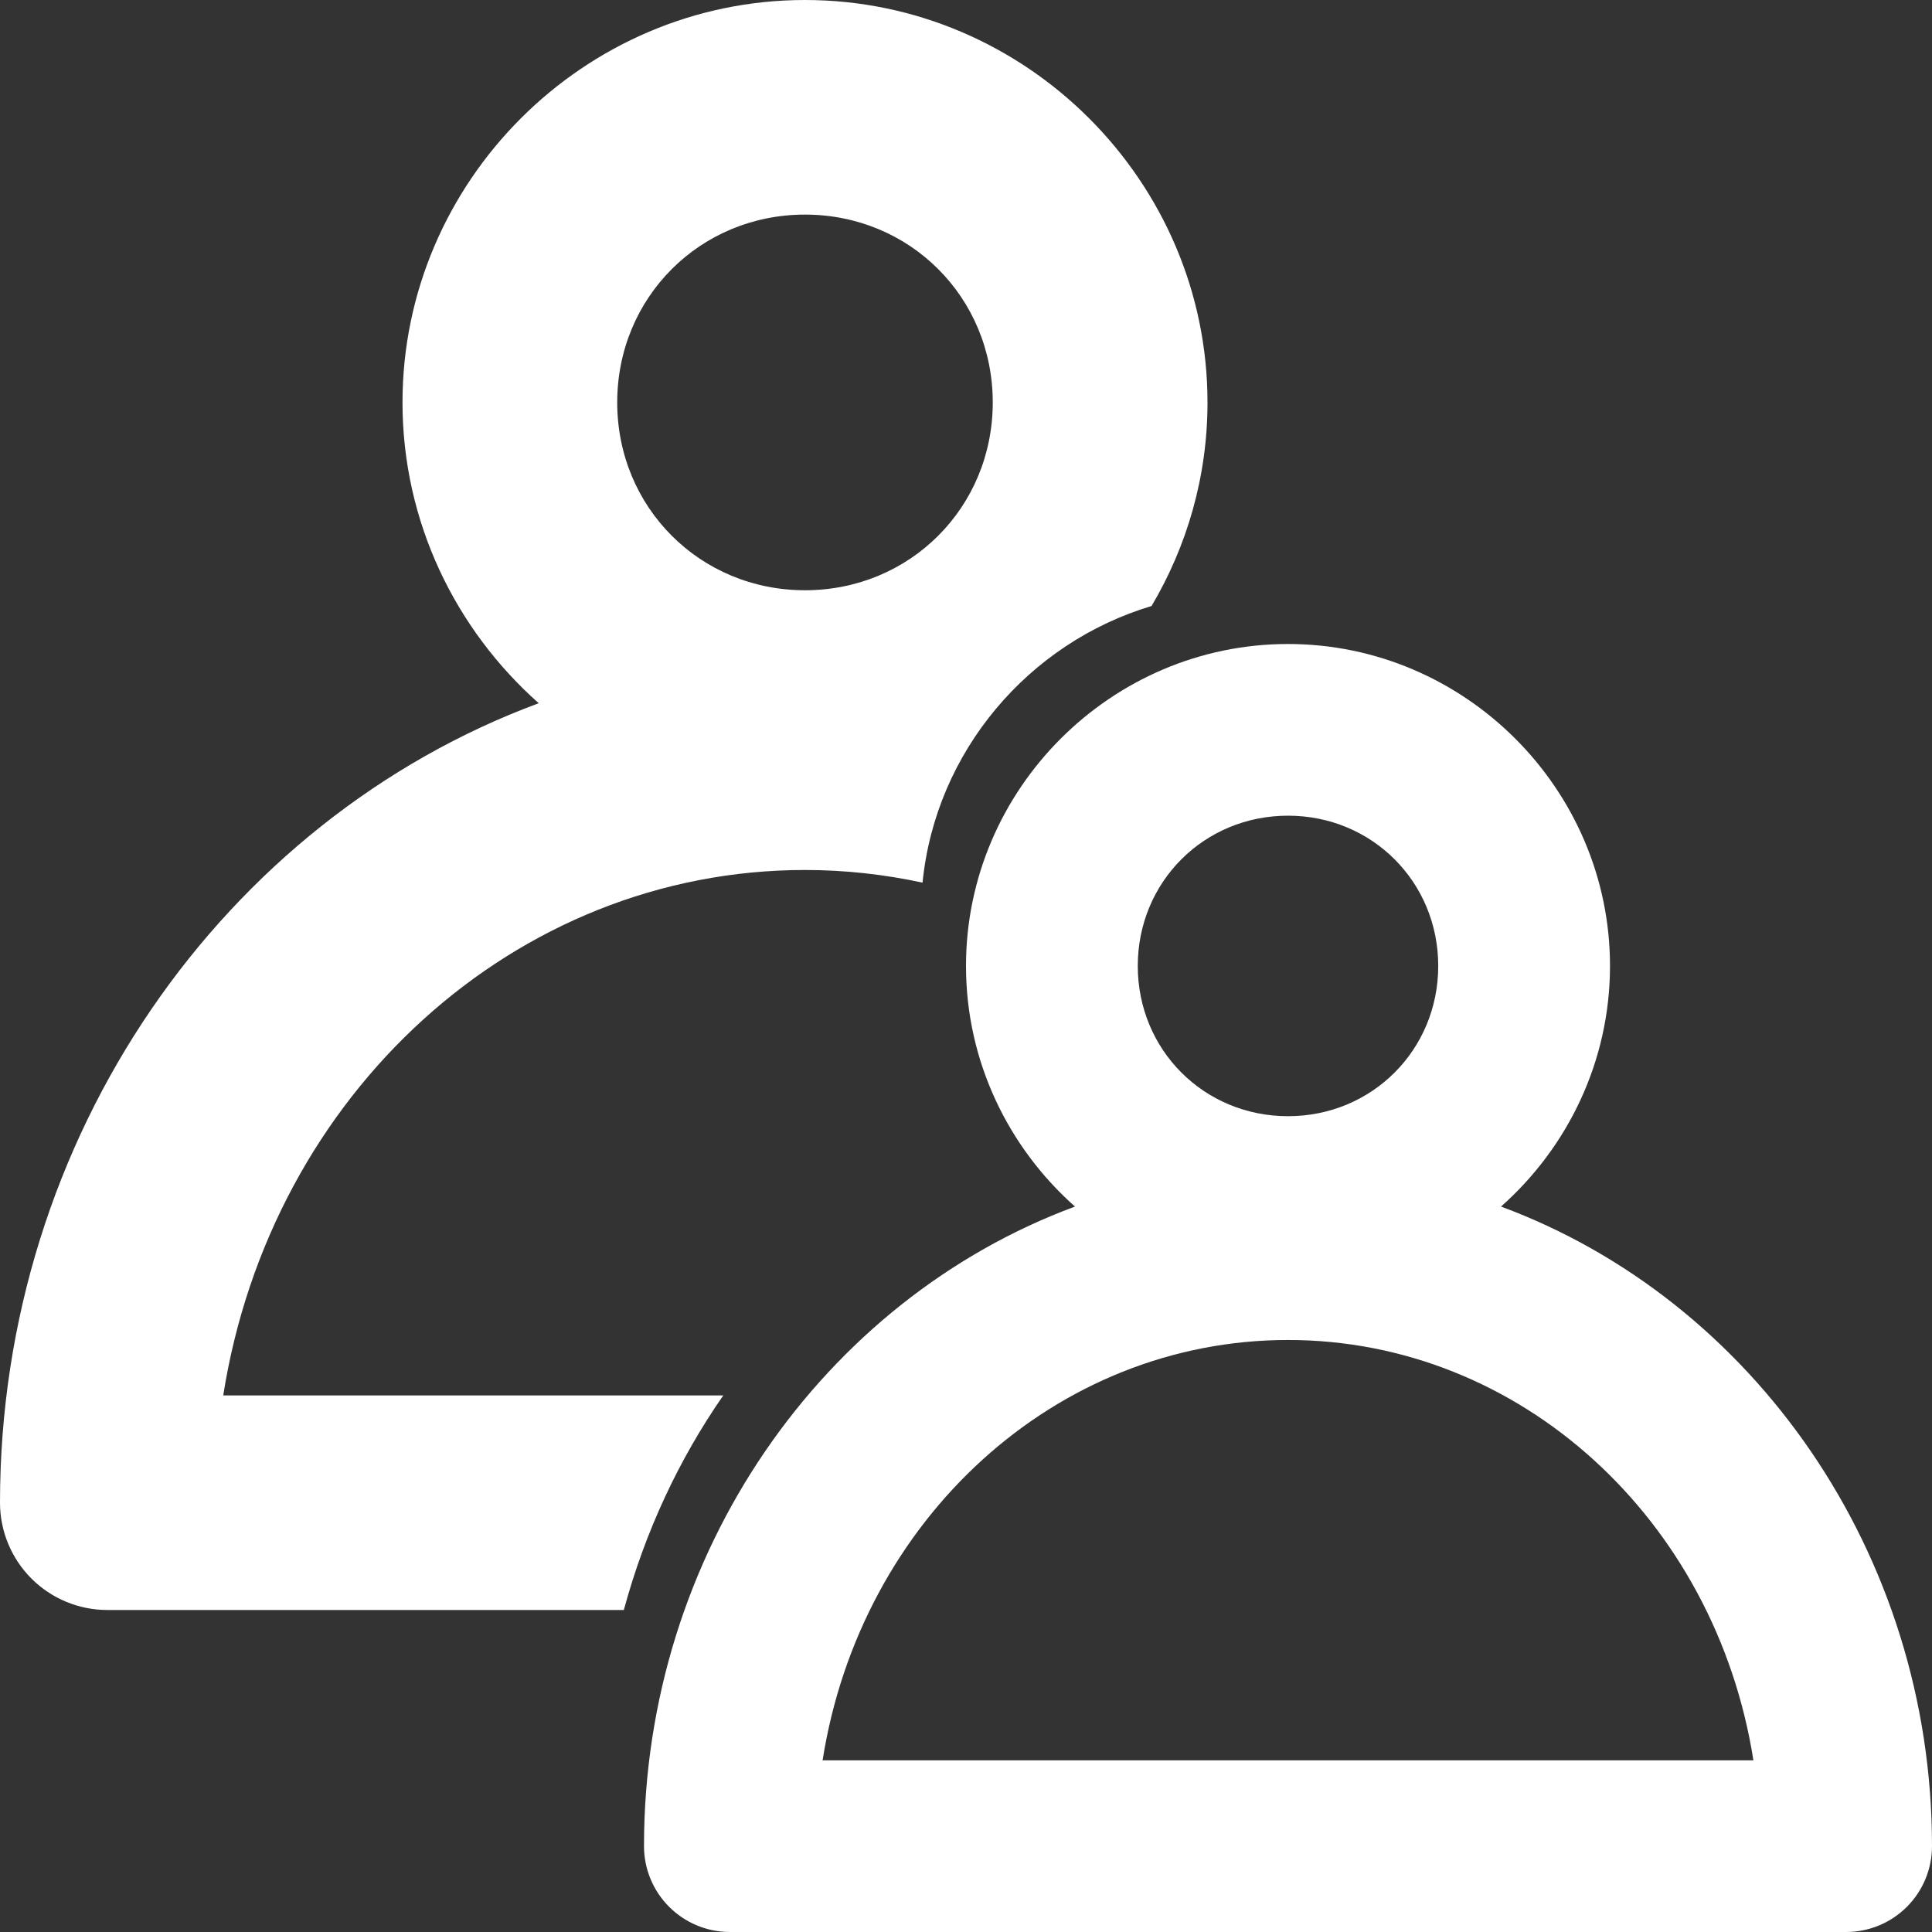 <svg width="66" height="66" viewBox="0 0 66 66" fill="none" xmlns="http://www.w3.org/2000/svg">
<rect x="0" y="0" width="66" height="66" fill="#333333" stroke="none"/>
<g clip-path="url(#clip0_132_454)">
<path d="M27.5 0C19.948 0 13.75 6.199 13.75 13.747C13.75 17.819 15.556 21.497 18.404 24.023C7.654 28.003 0 38.818 0 51.334C6.91532e-05 52.306 0.387 53.239 1.074 53.926C1.762 54.614 2.695 55 3.668 55H21.311C22.032 52.336 23.187 49.858 24.709 47.669H7.626C9.248 37.371 17.587 29.72 27.5 29.72C28.874 29.72 30.216 29.872 31.515 30.152C31.962 25.673 35.137 21.959 39.339 20.702C40.551 18.657 41.25 16.279 41.25 13.747C41.25 6.199 35.052 0 27.5 0ZM27.5 7.331C31.085 7.331 33.914 10.159 33.914 13.747C33.914 17.335 31.085 20.164 27.5 20.164C23.915 20.164 21.085 17.335 21.085 13.747C21.085 10.159 23.915 7.331 27.5 7.331Z" fill="white"/>
<path d="M44 22C37.959 22 33 26.959 33 32.998C33 36.256 34.445 39.198 36.723 41.218C28.123 44.402 22 53.054 22 63.068C22 63.845 22.309 64.591 22.86 65.141C23.41 65.691 24.156 66 24.934 66H44H63.066C63.844 66 64.59 65.691 65.141 65.141C65.691 64.591 66 63.845 66 63.068C66 53.054 59.877 44.402 51.277 41.218C53.555 39.198 55 36.256 55 32.998C55 26.959 50.041 22 44 22ZM44 27.865C46.868 27.865 49.132 30.127 49.132 32.998C49.132 35.868 46.868 38.131 44 38.131C41.132 38.131 38.868 35.868 38.868 32.998C38.868 30.127 41.132 27.865 44 27.865ZM44 45.776C51.93 45.776 58.602 51.897 59.899 60.135H44H28.101C29.398 51.897 36.07 45.776 44 45.776Z" fill="white"/>
</g>
<defs>
<clipPath id="clip0_132_454">
<rect width="66" height="66" fill="white"/>
</clipPath>
</defs>
</svg>
